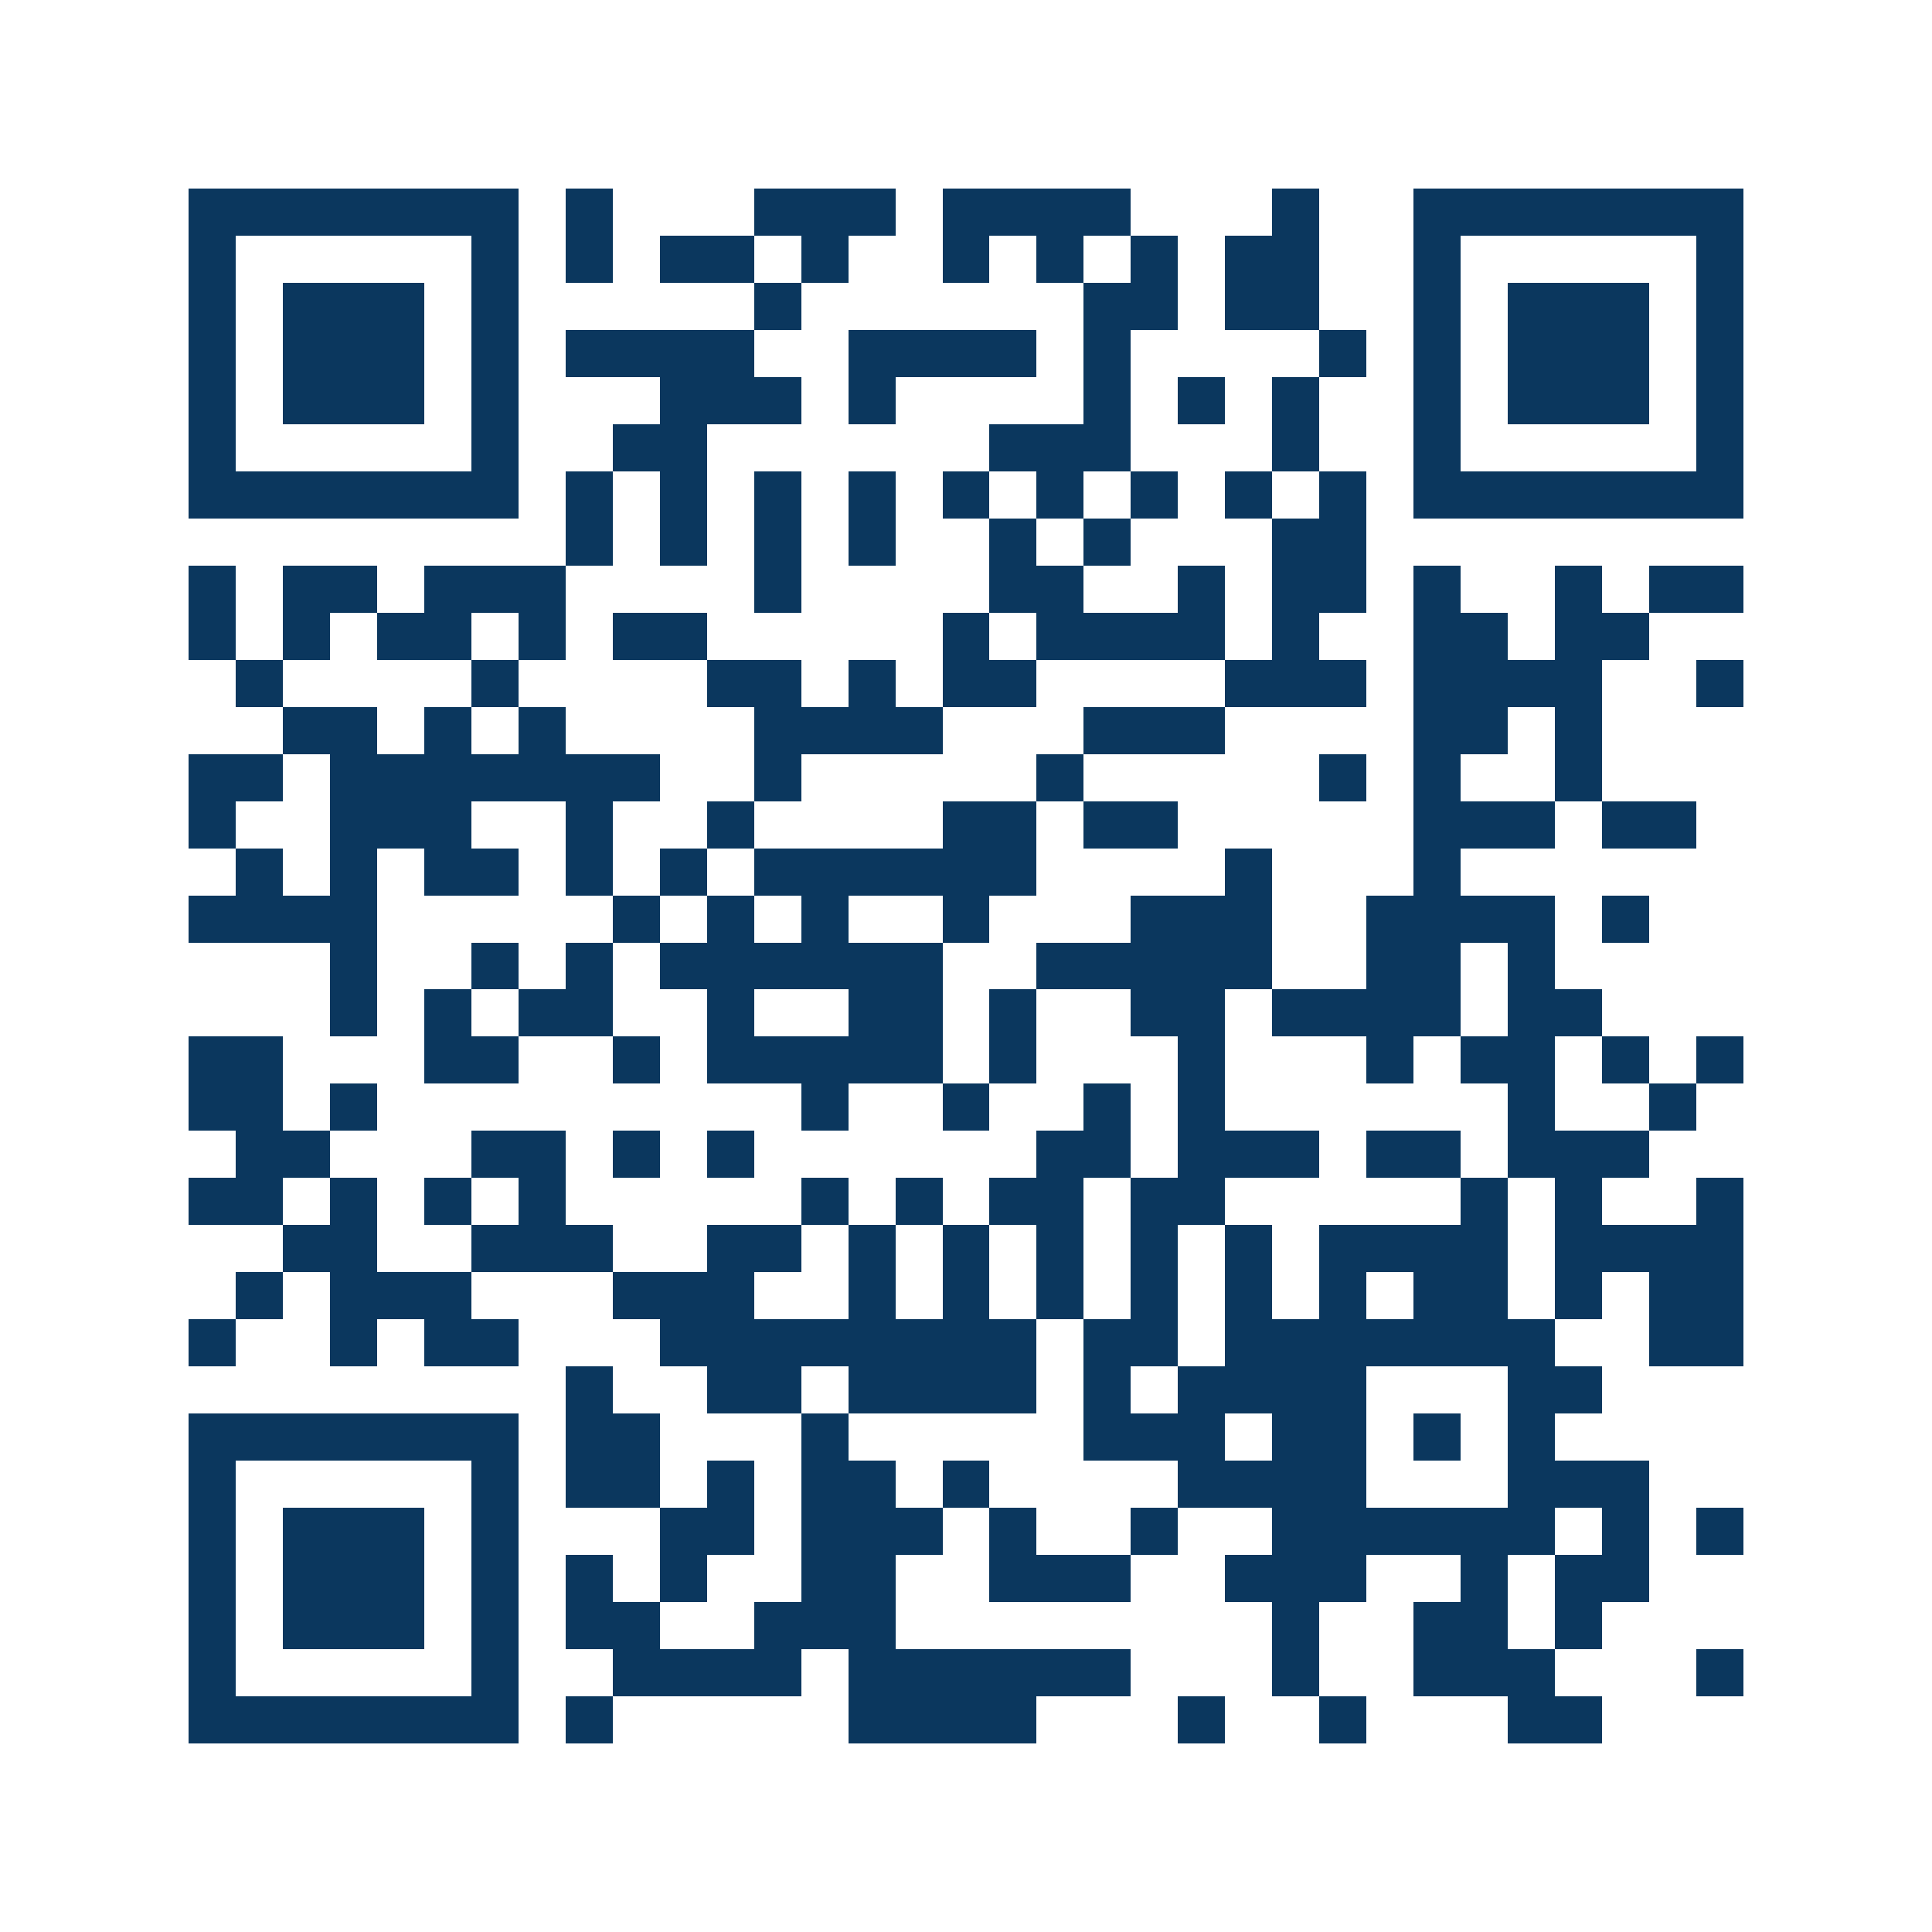<svg xmlns="http://www.w3.org/2000/svg" width="150" height="150" viewBox="0 0 41 41" shape-rendering="crispEdges"><path fill="#ffffff" d="M0 0h41v41H0z"/><path stroke="#0b375e" d="M4 4.5h7m1 0h1m3 0h3m1 0h4m3 0h1m2 0h7M4 5.5h1m5 0h1m1 0h1m1 0h2m1 0h1m2 0h1m1 0h1m1 0h1m1 0h2m2 0h1m5 0h1M4 6.5h1m1 0h3m1 0h1m5 0h1m6 0h2m1 0h2m2 0h1m1 0h3m1 0h1M4 7.5h1m1 0h3m1 0h1m1 0h4m2 0h4m1 0h1m4 0h1m1 0h1m1 0h3m1 0h1M4 8.5h1m1 0h3m1 0h1m3 0h3m1 0h1m4 0h1m1 0h1m1 0h1m2 0h1m1 0h3m1 0h1M4 9.5h1m5 0h1m2 0h2m6 0h3m3 0h1m2 0h1m5 0h1M4 10.5h7m1 0h1m1 0h1m1 0h1m1 0h1m1 0h1m1 0h1m1 0h1m1 0h1m1 0h1m1 0h7M12 11.5h1m1 0h1m1 0h1m1 0h1m2 0h1m1 0h1m3 0h2M4 12.5h1m1 0h2m1 0h3m4 0h1m4 0h2m2 0h1m1 0h2m1 0h1m2 0h1m1 0h2M4 13.5h1m1 0h1m1 0h2m1 0h1m1 0h2m5 0h1m1 0h4m1 0h1m2 0h2m1 0h2M5 14.5h1m4 0h1m4 0h2m1 0h1m1 0h2m4 0h3m1 0h4m2 0h1M6 15.5h2m1 0h1m1 0h1m4 0h4m3 0h3m4 0h2m1 0h1M4 16.5h2m1 0h7m2 0h1m5 0h1m5 0h1m1 0h1m2 0h1M4 17.5h1m2 0h3m2 0h1m2 0h1m4 0h2m1 0h2m5 0h3m1 0h2M5 18.5h1m1 0h1m1 0h2m1 0h1m1 0h1m1 0h6m4 0h1m3 0h1M4 19.5h4m5 0h1m1 0h1m1 0h1m2 0h1m3 0h3m2 0h4m1 0h1M7 20.5h1m2 0h1m1 0h1m1 0h6m2 0h5m2 0h2m1 0h1M7 21.5h1m1 0h1m1 0h2m2 0h1m2 0h2m1 0h1m2 0h2m1 0h4m1 0h2M4 22.5h2m3 0h2m2 0h1m1 0h5m1 0h1m3 0h1m3 0h1m1 0h2m1 0h1m1 0h1M4 23.5h2m1 0h1m9 0h1m2 0h1m2 0h1m1 0h1m6 0h1m2 0h1M5 24.5h2m3 0h2m1 0h1m1 0h1m6 0h2m1 0h3m1 0h2m1 0h3M4 25.5h2m1 0h1m1 0h1m1 0h1m5 0h1m1 0h1m1 0h2m1 0h2m5 0h1m1 0h1m2 0h1M6 26.5h2m2 0h3m2 0h2m1 0h1m1 0h1m1 0h1m1 0h1m1 0h1m1 0h4m1 0h4M5 27.5h1m1 0h3m3 0h3m2 0h1m1 0h1m1 0h1m1 0h1m1 0h1m1 0h1m1 0h2m1 0h1m1 0h2M4 28.5h1m2 0h1m1 0h2m3 0h8m1 0h2m1 0h7m2 0h2M12 29.5h1m2 0h2m1 0h4m1 0h1m1 0h4m3 0h2M4 30.5h7m1 0h2m3 0h1m5 0h3m1 0h2m1 0h1m1 0h1M4 31.5h1m5 0h1m1 0h2m1 0h1m1 0h2m1 0h1m4 0h4m3 0h3M4 32.5h1m1 0h3m1 0h1m3 0h2m1 0h3m1 0h1m2 0h1m2 0h6m1 0h1m1 0h1M4 33.5h1m1 0h3m1 0h1m1 0h1m1 0h1m2 0h2m2 0h3m2 0h3m2 0h1m1 0h2M4 34.5h1m1 0h3m1 0h1m1 0h2m2 0h3m8 0h1m2 0h2m1 0h1M4 35.5h1m5 0h1m2 0h4m1 0h6m3 0h1m2 0h3m3 0h1M4 36.5h7m1 0h1m5 0h4m3 0h1m2 0h1m3 0h2"/></svg>
